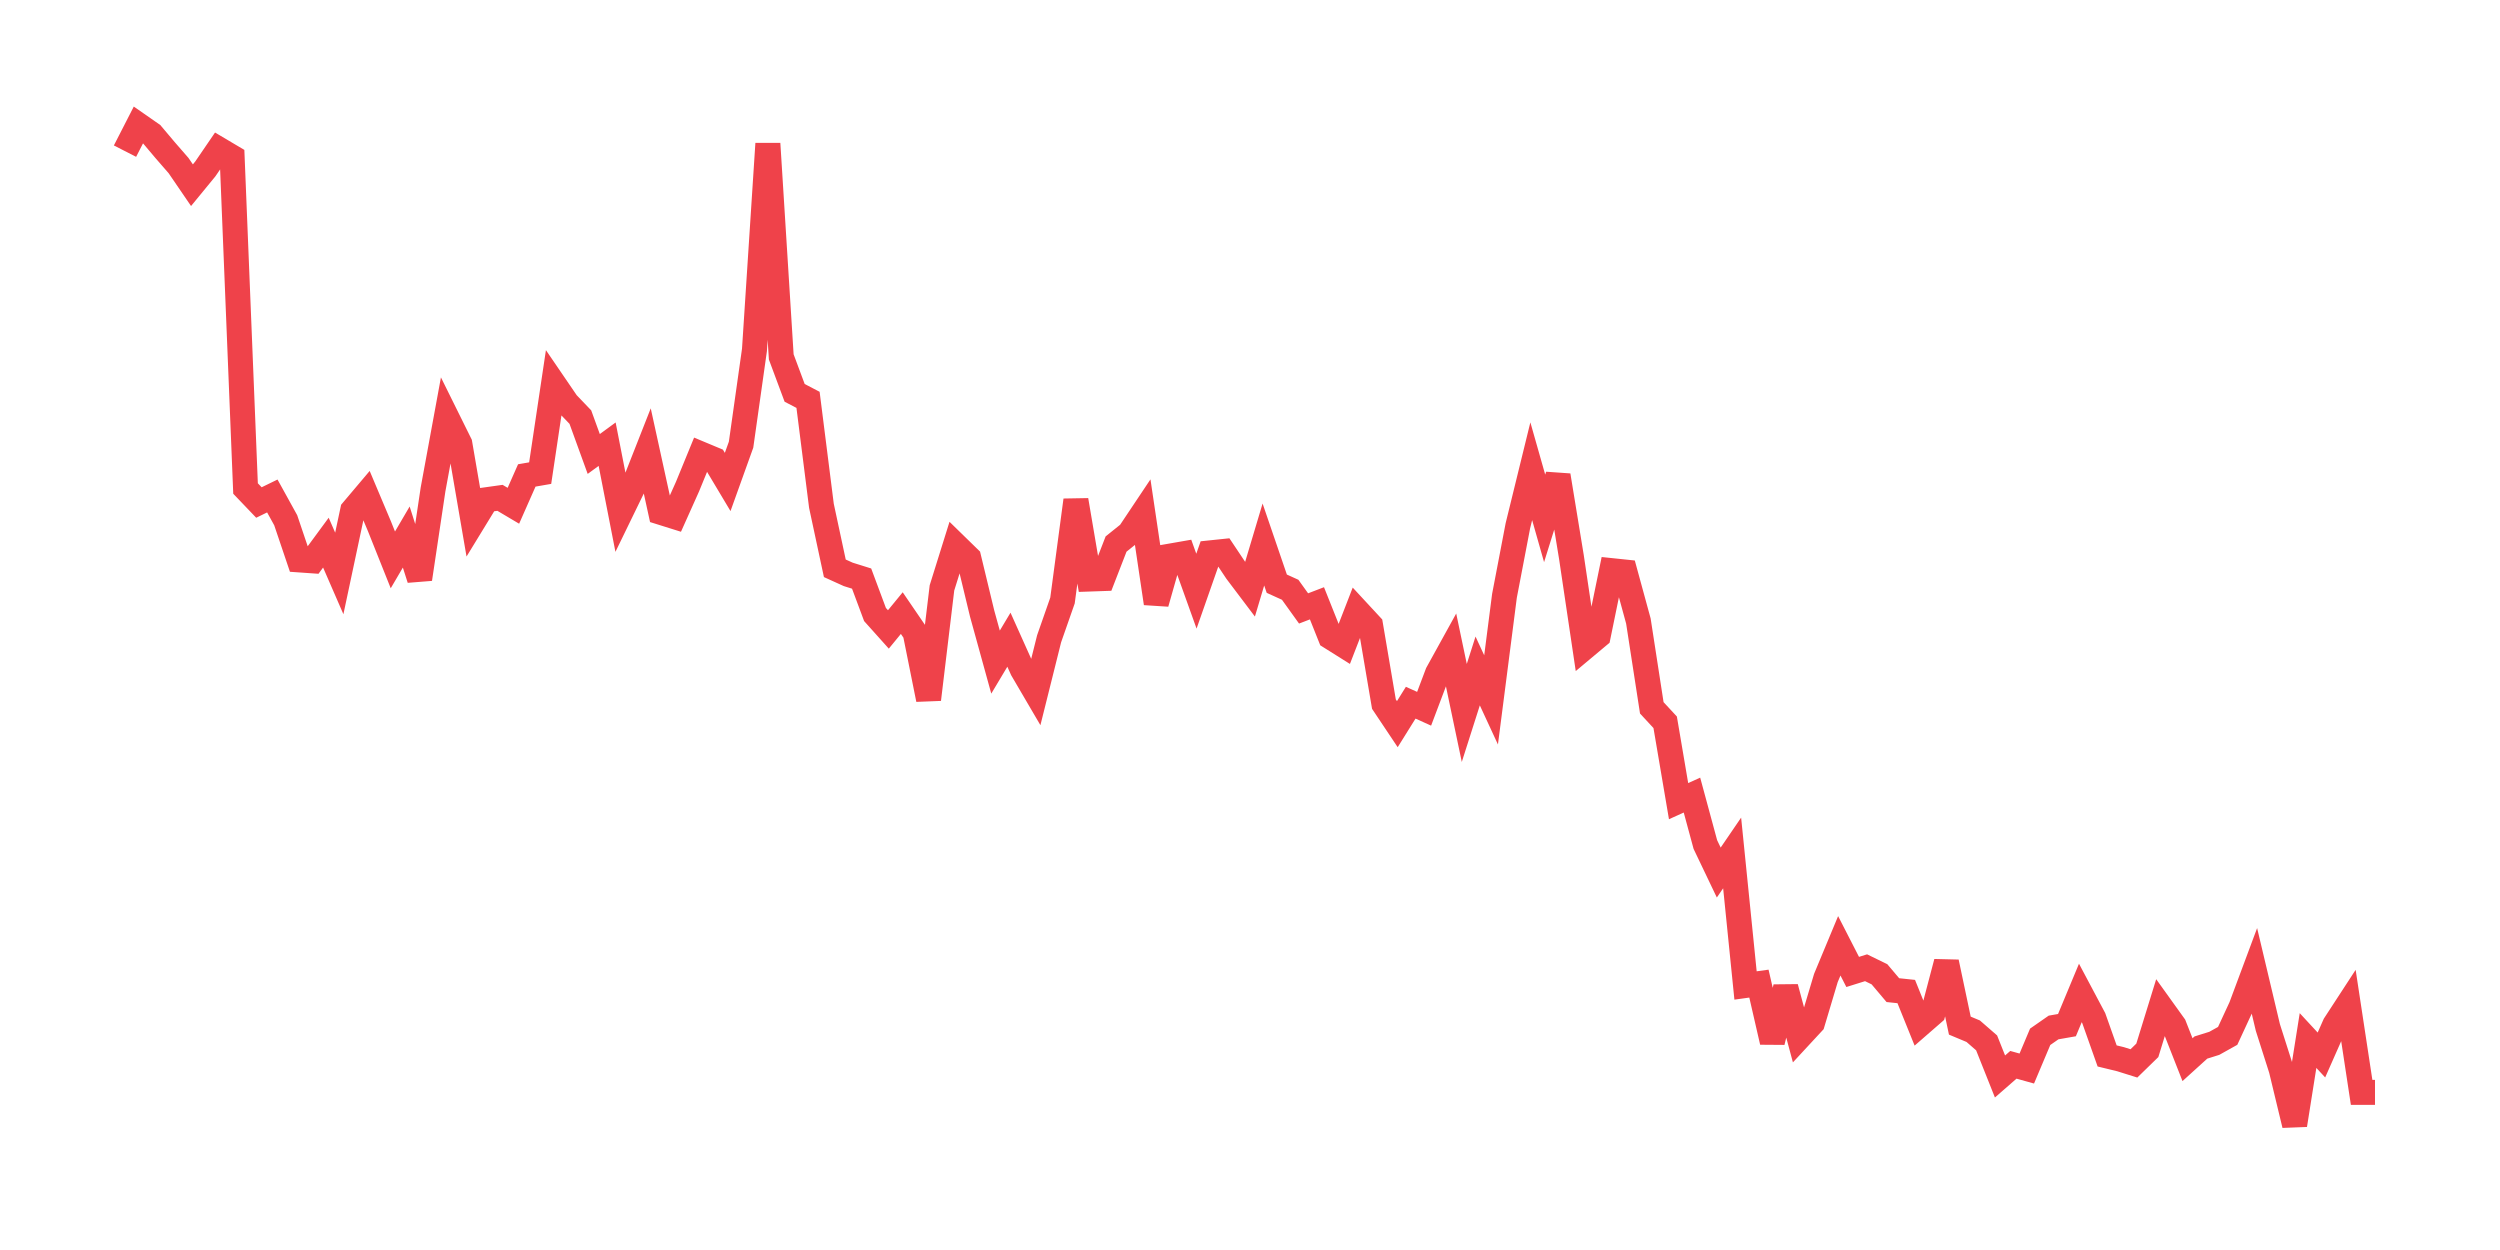 <svg xmlns="http://www.w3.org/2000/svg" width="200" height="100" viewBox="0 0 200 100">
  <path d="M10.0 12.091 L11.071 10.0 L12.143 10.747 L13.214 12.016 L14.286 13.248 L15.357 14.816 L16.429 13.509 L17.5 11.941 L18.571 12.576 L19.643 39.081 L20.714 40.201 L21.786 39.678 L22.857 41.619 L23.929 44.792 L25.0 44.867 L26.071 43.411 L27.143 45.875 L28.214 40.835 L29.286 39.566 L30.357 42.105 L31.429 44.792 L32.5 42.963 L33.571 46.323 L34.643 39.155 L35.714 33.332 L36.786 35.497 L37.857 41.731 L38.929 39.977 L40.0 39.827 L41.071 40.462 L42.143 38.035 L43.214 37.849 L44.286 30.681 L45.357 32.249 L46.429 33.369 L47.5 36.318 L48.571 35.534 L49.643 41.022 L50.714 38.819 L51.786 36.094 L52.857 40.985 L53.929 41.321 L55.0 38.931 L56.071 36.318 L57.143 36.766 L58.214 38.558 L59.286 35.572 L60.357 27.993 L61.429 11.493 L62.5 28.553 L63.571 31.428 L64.643 31.988 L65.714 40.462 L66.786 45.464 L67.857 45.95 L68.929 46.286 L70.0 49.16 L71.071 50.355 L72.143 49.048 L73.214 50.616 L74.286 55.954 L75.357 47.032 L76.429 43.598 L77.5 44.643 L78.571 49.085 L79.643 52.968 L80.714 51.176 L81.786 53.565 L82.857 55.394 L83.929 51.101 L85.0 48.04 L86.071 40.014 L87.143 46.323 L88.214 46.286 L89.286 43.523 L90.357 42.664 L91.429 41.059 L92.5 48.264 L93.571 44.494 L94.643 44.307 L95.714 47.294 L96.786 44.232 L97.857 44.12 L98.929 45.726 L100.0 47.144 L101.071 43.56 L102.143 46.696 L103.214 47.182 L104.286 48.675 L105.357 48.264 L106.429 50.952 L107.5 51.624 L108.571 48.861 L109.643 50.019 L110.714 56.328 L111.786 57.933 L112.857 56.216 L113.929 56.701 L115.0 53.864 L116.071 51.923 L117.143 57.037 L118.214 53.677 L119.286 55.992 L120.357 47.667 L121.429 42.067 L122.5 37.699 L123.571 41.47 L124.643 38.035 L125.714 44.568 L126.786 51.773 L127.857 50.877 L128.929 45.651 L130.0 45.763 L131.071 49.683 L132.143 56.626 L133.214 57.783 L134.286 64.092 L135.357 63.607 L136.429 67.564 L137.5 69.804 L138.571 68.236 L139.643 78.838 L140.714 78.689 L141.786 83.355 L142.857 78.987 L143.929 82.982 L145.0 81.825 L146.071 78.241 L147.143 75.665 L148.214 77.755 L149.286 77.42 L150.357 77.942 L151.429 79.211 L152.5 79.323 L153.571 81.974 L154.643 81.041 L155.714 76.972 L156.786 82.049 L157.857 82.497 L158.929 83.43 L160.0 86.118 L161.071 85.184 L162.143 85.483 L163.214 82.944 L164.286 82.198 L165.357 82.011 L166.429 79.435 L167.5 81.451 L168.571 84.475 L169.643 84.736 L170.714 85.072 L171.786 84.027 L172.857 80.555 L173.929 82.049 L175.0 84.774 L176.071 83.803 L177.143 83.467 L178.214 82.87 L179.286 80.555 L180.357 77.681 L181.429 82.198 L182.5 85.558 L183.571 90.0 L184.643 83.243 L185.714 84.4 L186.786 81.974 L187.857 80.331 L188.929 87.387 L190.0 87.387" fill="none" stroke="#EF424A" stroke-width="2" />
</svg>